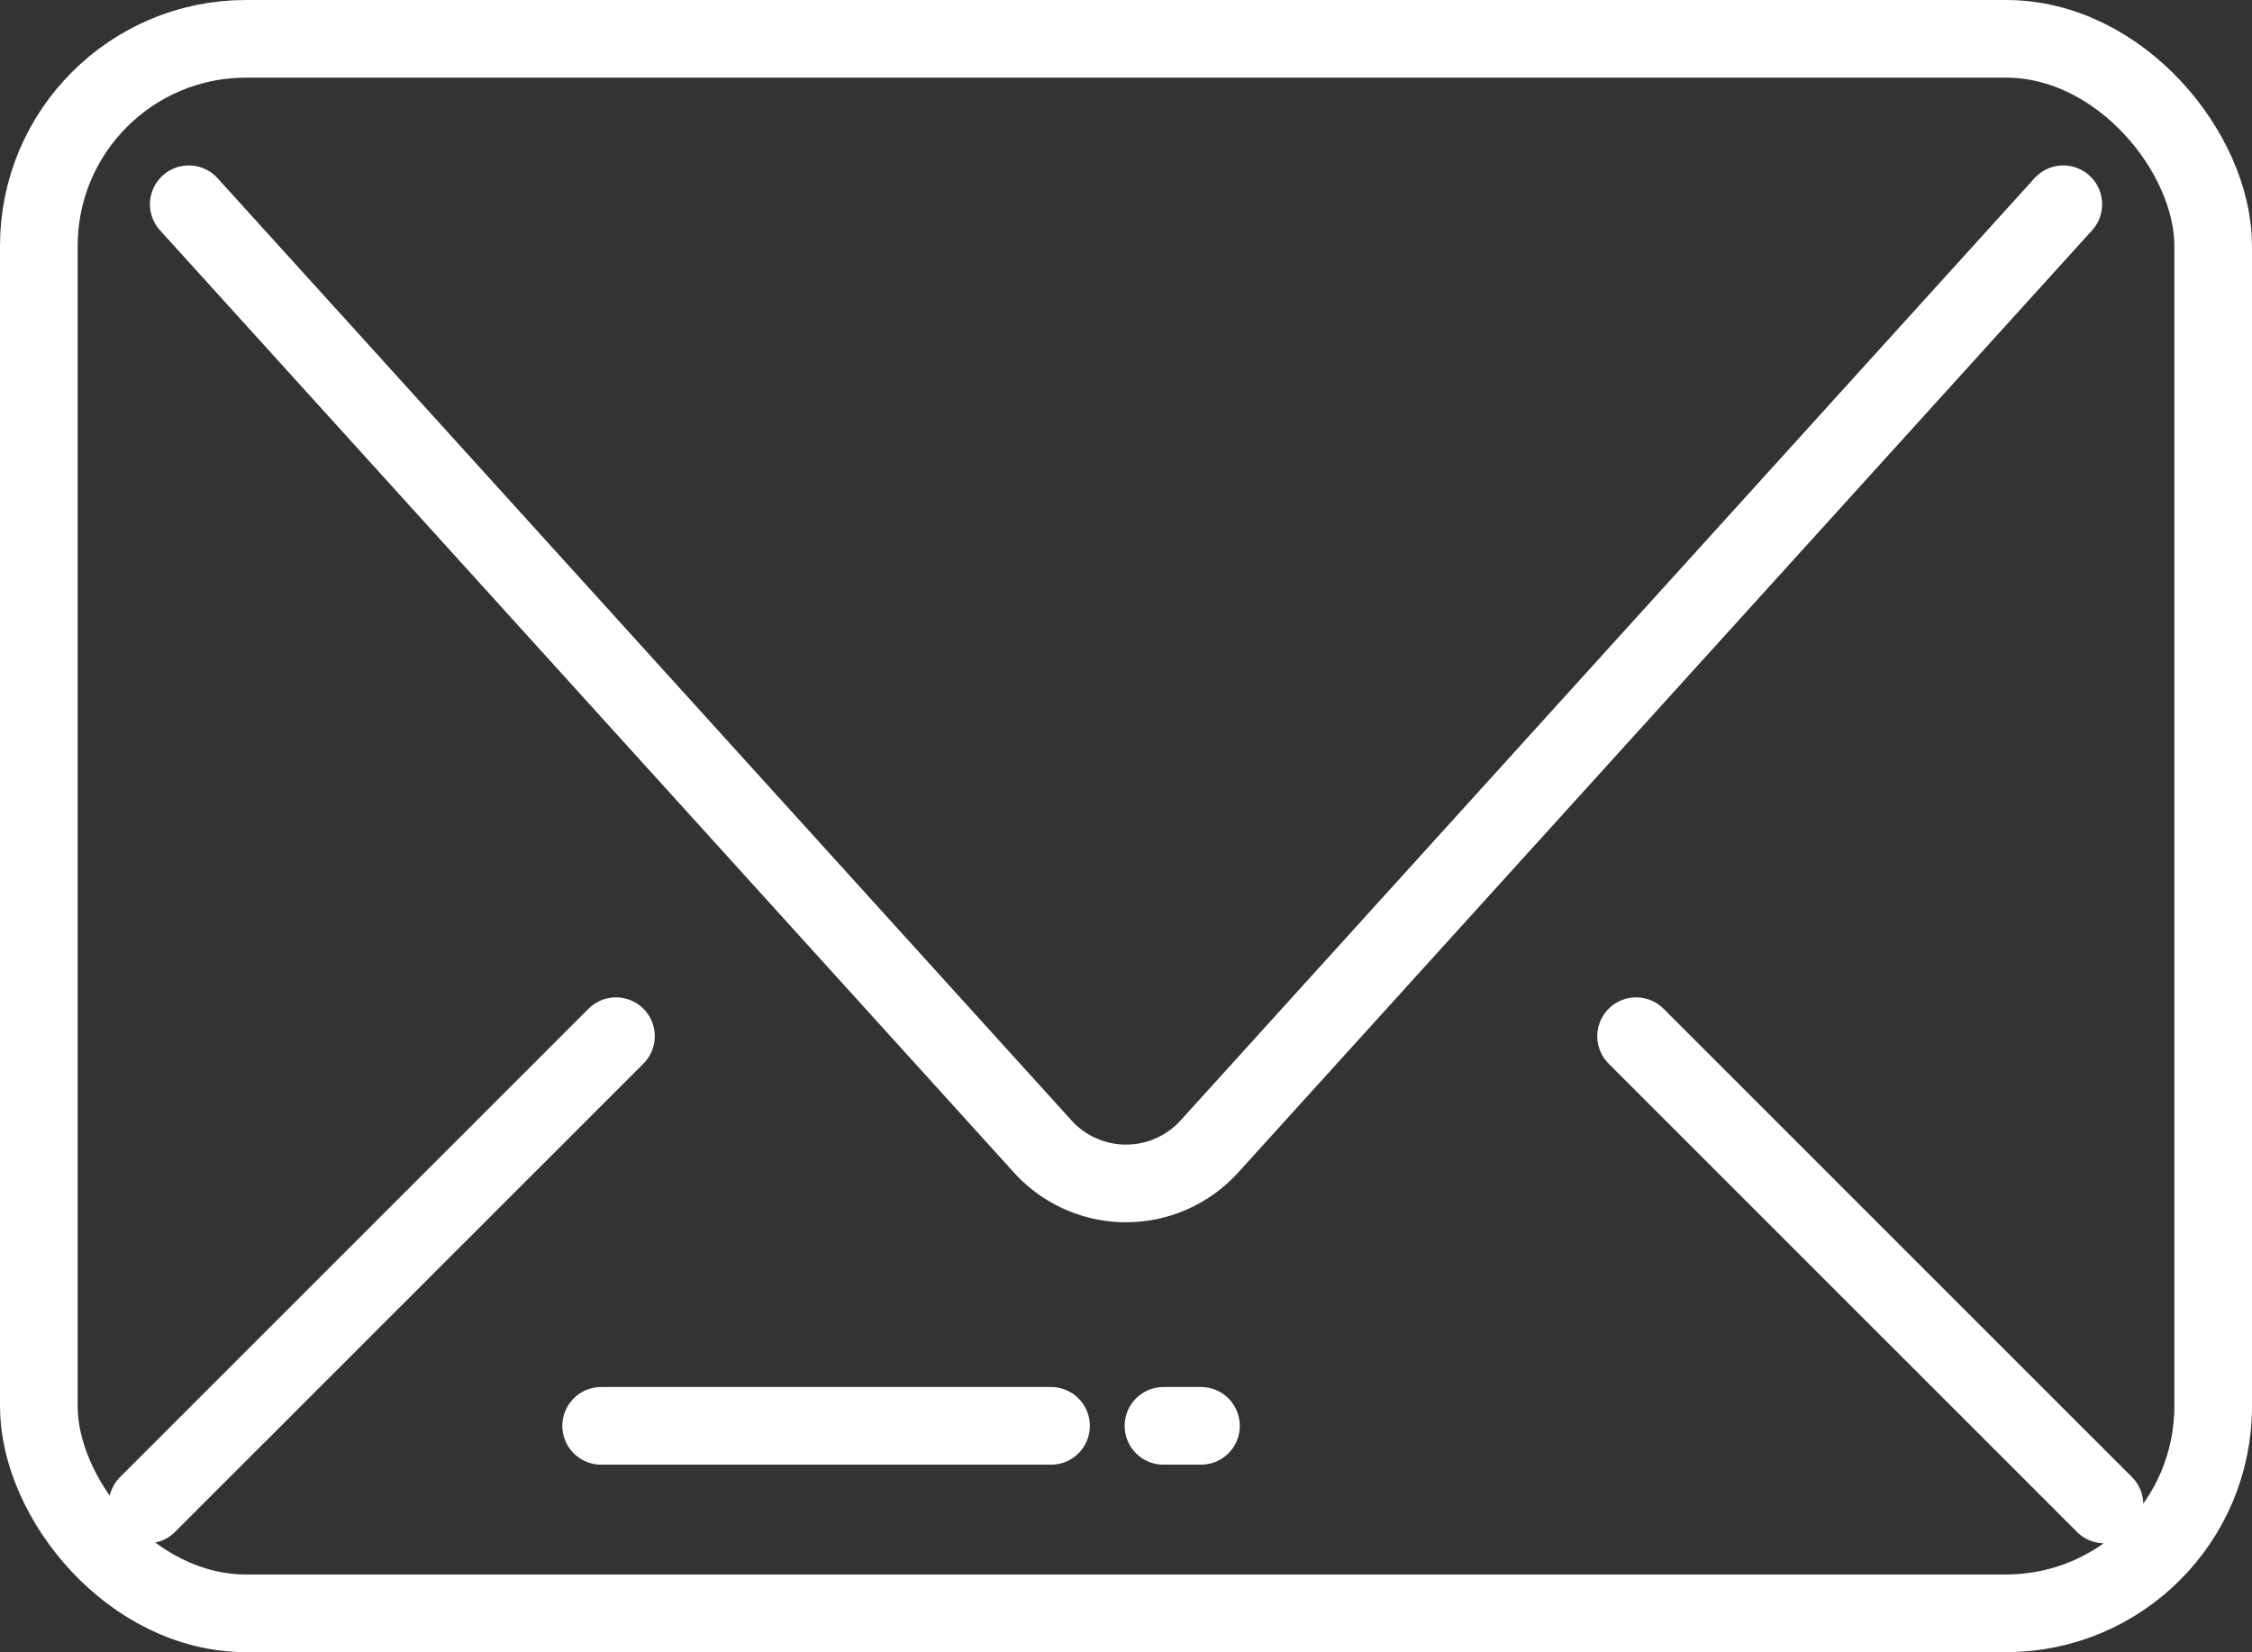 <svg xmlns="http://www.w3.org/2000/svg" width="43.5" height="31.914" viewBox="0 0 43.5 31.914">
  <rect x="0" y="0" width="43.5" height="31.914" fill="#333333" stroke="none"/>
  <g id="グループ_357345" data-name="グループ 357345" transform="translate(-50.25 -58.25)">
    <rect id="長方形_2" data-name="長方形 2" width="42" height="30.414" rx="4" transform="translate(51 59)" fill="none" stroke="#fff" stroke-linecap="round" stroke-miterlimit="10" stroke-width="1.5"/>
    <path id="パス_1" data-name="パス 1" d="M55,63.414l16.494,18.2a2.172,2.172,0,0,0,3.22,0l16.494-18.2" transform="translate(-1.103 -1.218)" fill="none" stroke="#fff" stroke-linecap="round" stroke-miterlimit="10" stroke-width="1.5"/>
    <line id="線_1" data-name="線 1" x2="9.047" y2="9.046" transform="translate(81.853 78.266)" fill="none" stroke="#fff" stroke-linecap="round" stroke-miterlimit="10" stroke-width="1.5"/>
    <line id="線_2" data-name="線 2" y1="9.046" x2="9.048" transform="translate(53.1 78.266)" fill="none" stroke="#fff" stroke-linecap="round" stroke-miterlimit="10" stroke-width="1.5"/>
    <line id="線_3" data-name="線 3" x1="8.69" transform="translate(61.862 85.793)" fill="none" stroke="#fff" stroke-linecap="round" stroke-miterlimit="10" stroke-width="1.5"/>
    <line id="線_4" data-name="線 4" x2="0.724" transform="translate(72.724 85.793)" fill="none" stroke="#fff" stroke-linecap="round" stroke-miterlimit="10" stroke-width="1.5"/>
  </g>
</svg>
